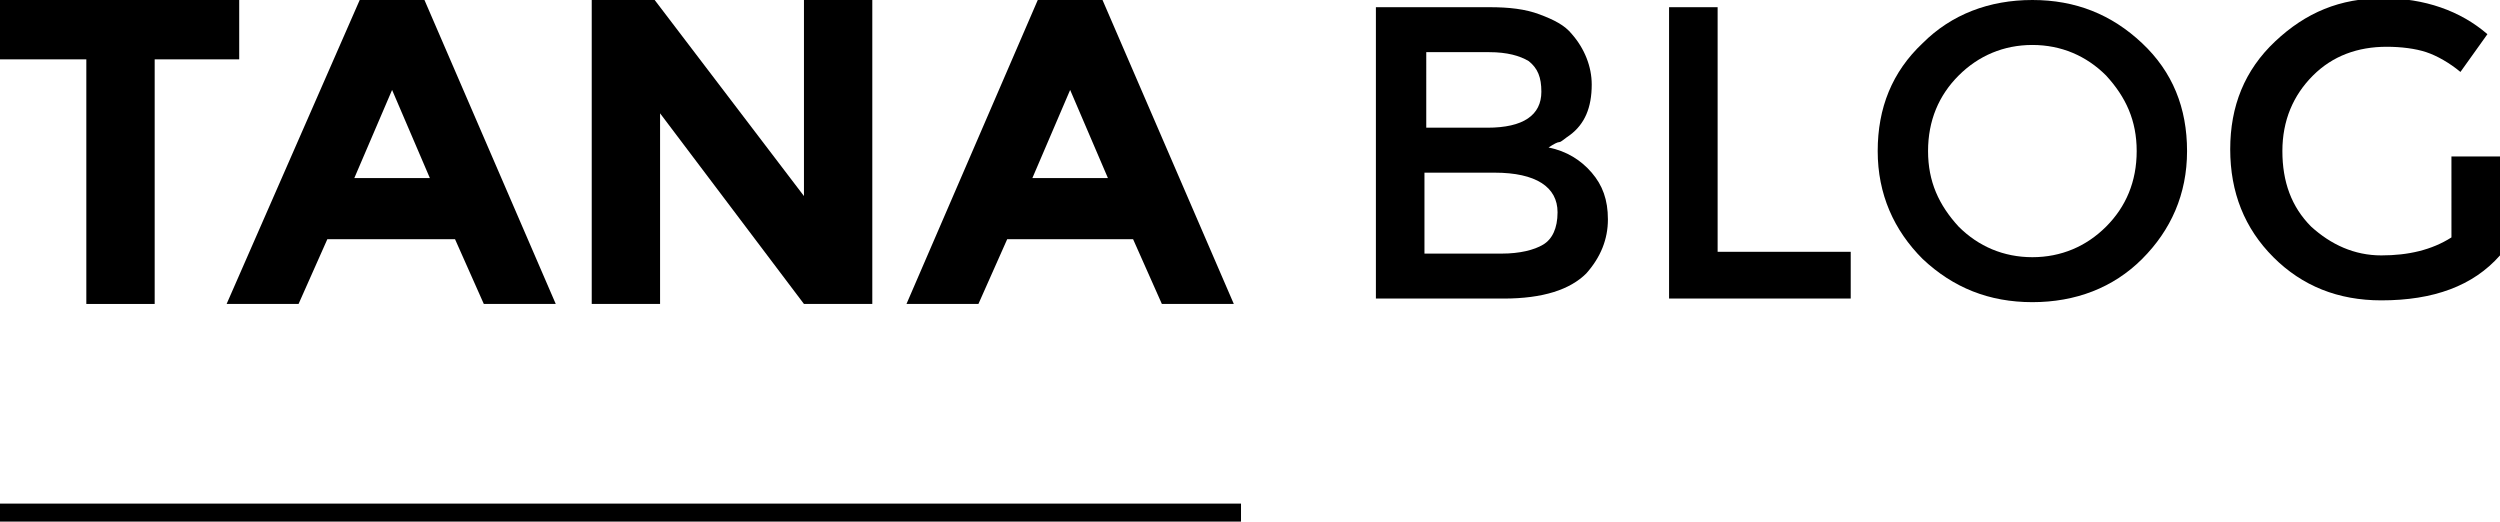 <?xml version="1.0" encoding="utf-8"?>
<!-- Generator: Adobe Illustrator 18.0.0, SVG Export Plug-In . SVG Version: 6.00 Build 0)  -->
<!DOCTYPE svg PUBLIC "-//W3C//DTD SVG 1.1//EN" "http://www.w3.org/Graphics/SVG/1.1/DTD/svg11.dtd">
<svg version="1.1" id="Layer_1" xmlns="http://www.w3.org/2000/svg" xmlns:xlink="http://www.w3.org/1999/xlink" x="0px" y="0px"
	 viewBox="0 0 139 29" enable-background="new 0 0 139 29" xml:space="preserve">
<g>
	<path d="M8.6,3.3v13.6H4.8V3.3H0V0h13.3v3.3H8.6z"/>
	<path d="M26.9,16.9l-1.6-3.6h-7.1l-1.6,3.6h-4L20,0h3.6l7.3,16.9H26.9z M21.8,5l-2.1,4.9h4.2L21.8,5z"/>
	<path d="M44.7,0h3.8v16.9h-3.8l-8-10.6v10.6h-3.8V0h3.5l8.3,10.9V0z"/>
	<path d="M64.6,16.9l-1.6-3.6H56l-1.6,3.6h-4L57.7,0h3.6l7.3,16.9H64.6z M59.5,5l-2.1,4.9h4.2L59.5,5z"/>
</g>
<g>
	<path d="M83.6,16.6h-7.1V0.4h6.3c1.1,0,2,0.1,2.8,0.4c0.8,0.3,1.4,0.6,1.8,1.1c0.7,0.8,1.1,1.8,1.1,2.8c0,1.3-0.4,2.2-1.2,2.8
		c-0.3,0.2-0.5,0.4-0.6,0.4s-0.3,0.1-0.6,0.3c1,0.2,1.8,0.7,2.4,1.4c0.6,0.7,0.9,1.5,0.9,2.6c0,1.1-0.4,2.1-1.2,3
		C87.3,16.1,85.8,16.6,83.6,16.6z M79.2,7.1h3.5c2,0,3-0.7,3-2c0-0.8-0.2-1.3-0.7-1.7c-0.5-0.3-1.2-0.5-2.2-0.5h-3.5V7.1z
		 M79.2,14.1h4.3c1,0,1.8-0.2,2.3-0.5s0.8-0.9,0.8-1.8c0-1.4-1.2-2.2-3.5-2.2h-3.9V14.1z"/>
	<path d="M92.8,16.6V0.4h2.7V14h7.4v2.6H92.8z"/>
	<path d="M119.1,14.4c-1.6,1.6-3.7,2.4-6.1,2.4c-2.4,0-4.4-0.8-6.1-2.4c-1.6-1.6-2.5-3.6-2.5-6s0.8-4.4,2.5-6
		c1.6-1.6,3.7-2.4,6.1-2.4c2.4,0,4.4,0.8,6.1,2.4s2.5,3.6,2.5,6S120.7,12.8,119.1,14.4z M117.1,4.2c-1.1-1.1-2.5-1.7-4.1-1.7
		c-1.6,0-3,0.6-4.1,1.7c-1.1,1.1-1.7,2.5-1.7,4.2s0.6,3,1.7,4.2c1.1,1.1,2.5,1.7,4.1,1.7c1.6,0,3-0.6,4.1-1.7
		c1.1-1.1,1.7-2.5,1.7-4.2S118.2,5.4,117.1,4.2z"/>
	<path d="M136.3,8.7h2.7v5.5c-1.5,1.7-3.7,2.5-6.6,2.5c-2.4,0-4.4-0.8-6-2.4c-1.6-1.6-2.4-3.6-2.4-6c0-2.4,0.8-4.4,2.5-6
		s3.6-2.4,6-2.4c2.3,0,4.3,0.7,5.8,2l-1.5,2.1c-0.6-0.5-1.3-0.9-1.9-1.1c-0.6-0.2-1.4-0.3-2.2-0.3c-1.6,0-3,0.5-4.1,1.6
		c-1.1,1.1-1.7,2.5-1.7,4.2s0.5,3.1,1.6,4.2c1.1,1,2.4,1.6,3.9,1.6c1.5,0,2.8-0.3,3.9-1V8.7z"/>
</g>
<rect y="28" width="69" height="1"/>
</svg>

